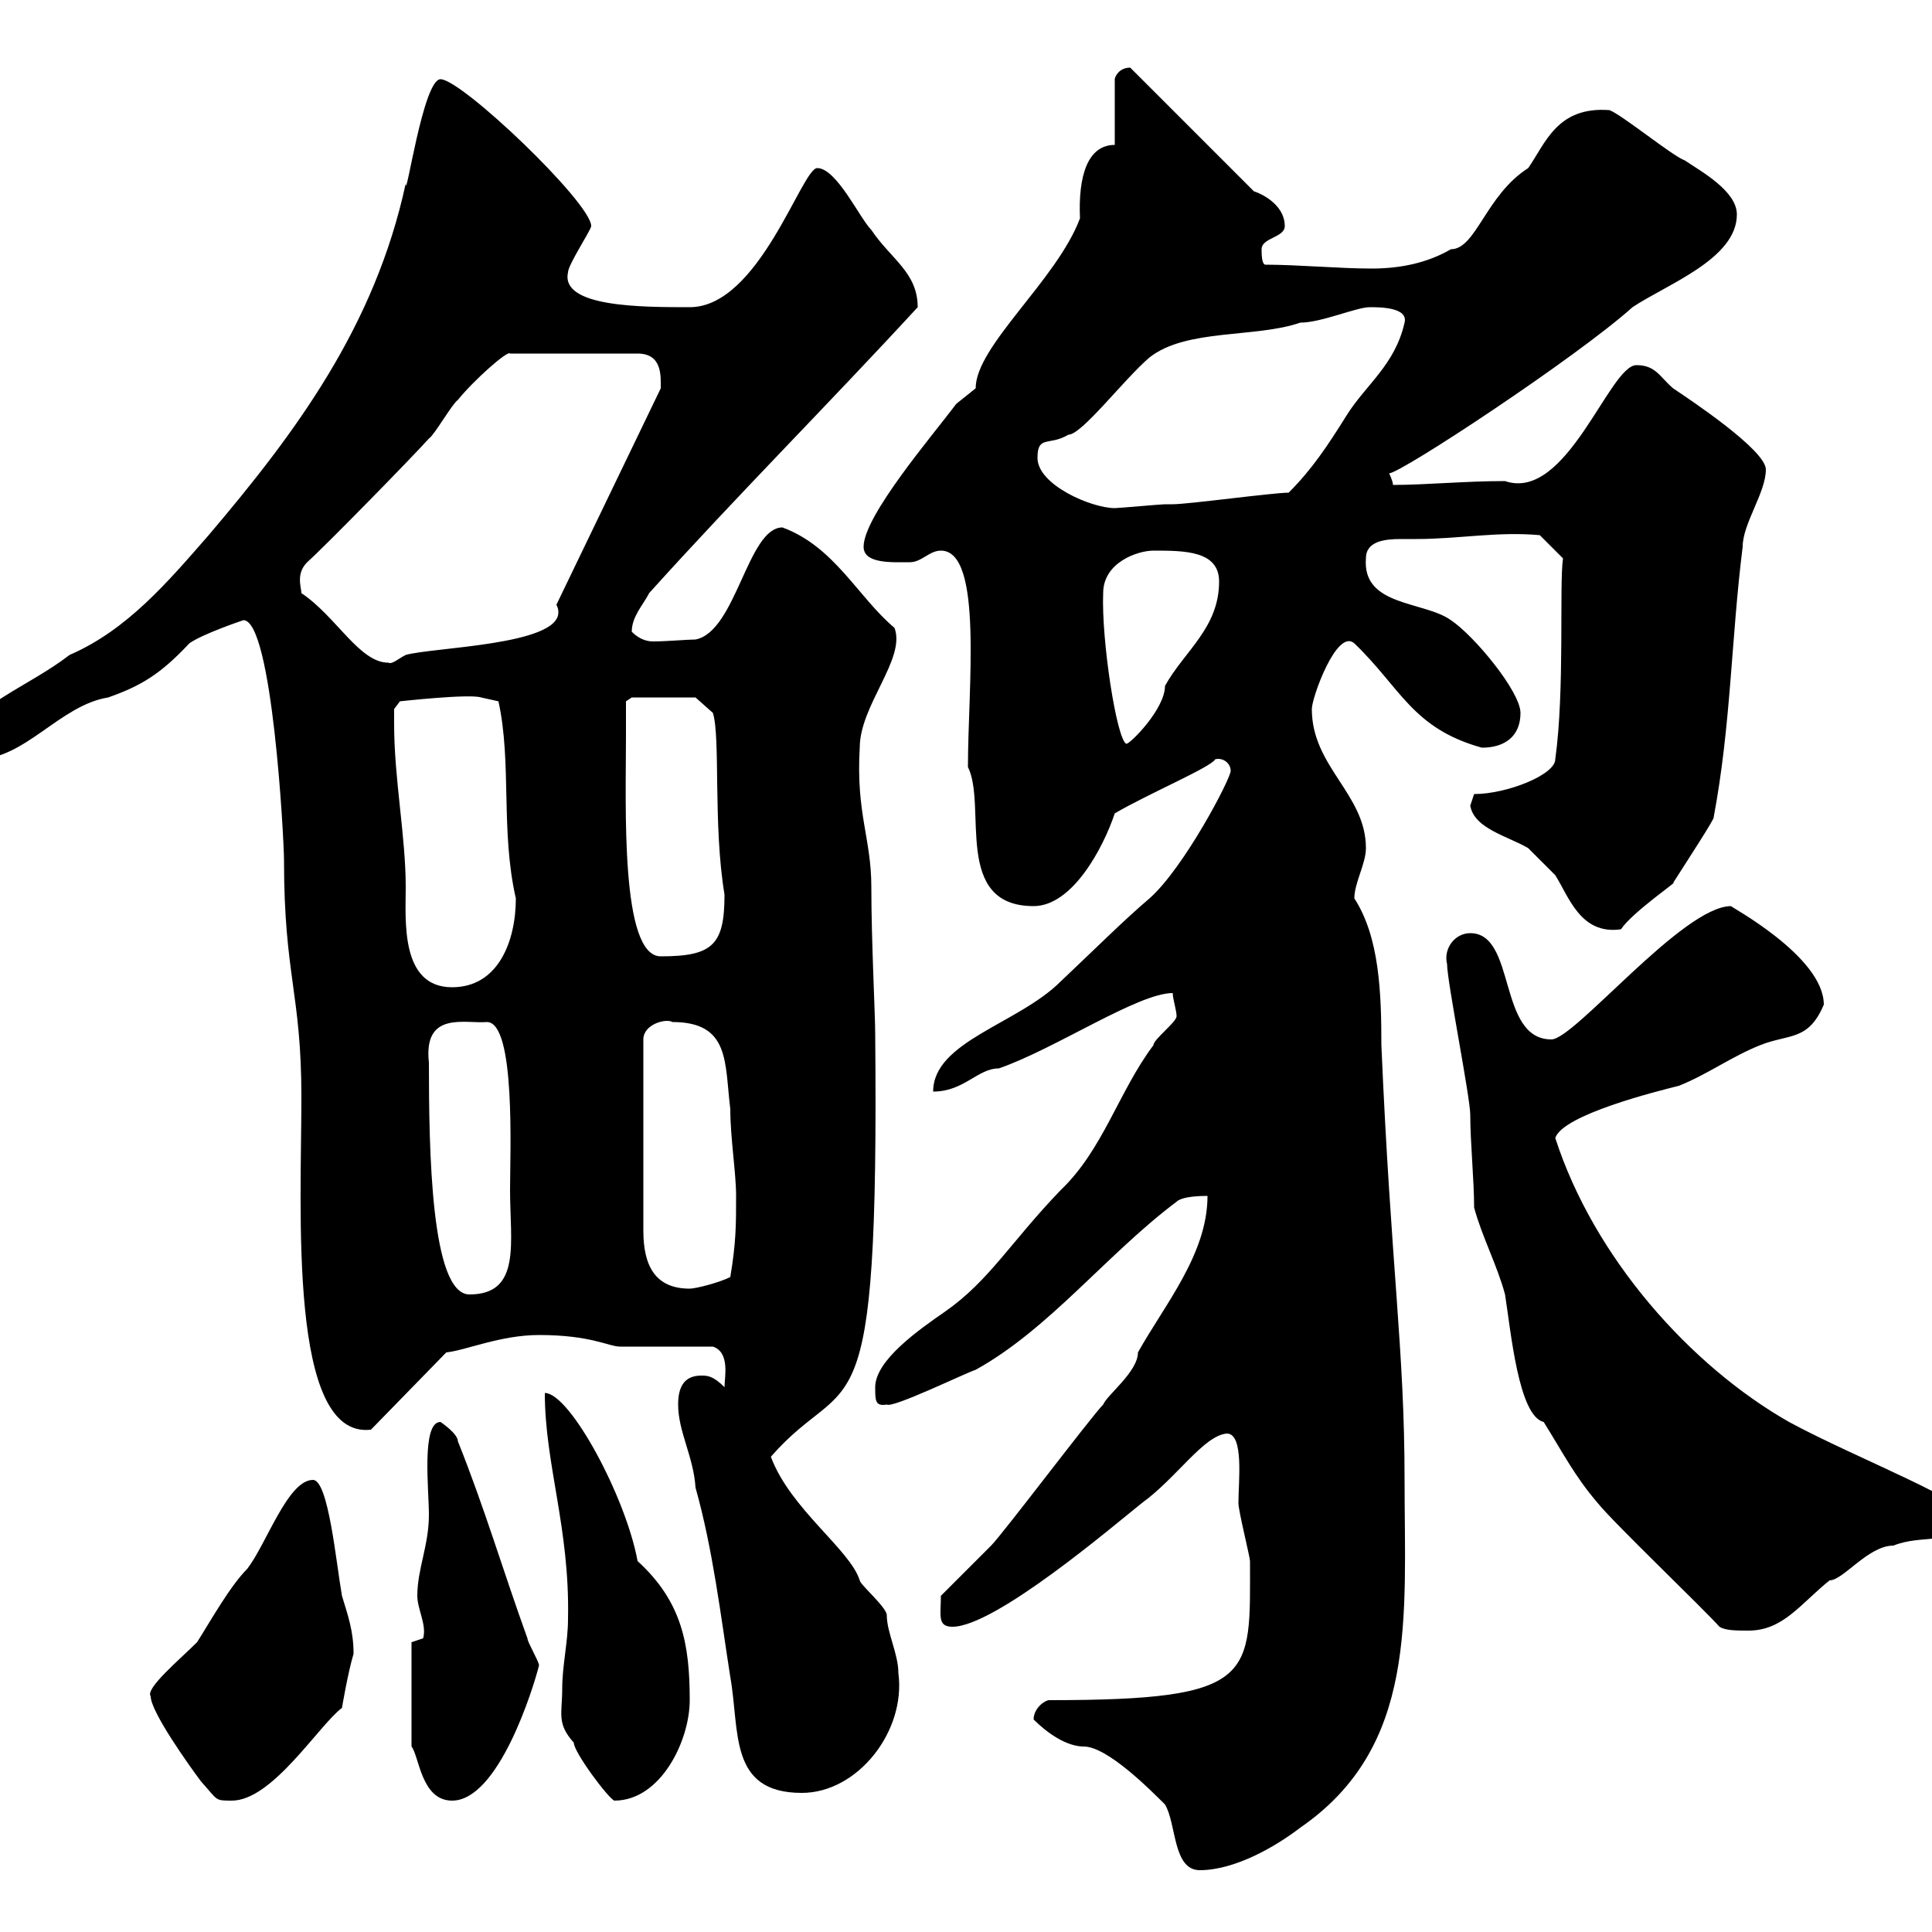<svg xmlns="http://www.w3.org/2000/svg" xmlns:xlink="http://www.w3.org/1999/xlink" width="300" height="300"><path d="M160.50 267C162.60 269.10 165.60 271.20 168.30 271.20C171.90 271.20 178.50 277.80 180.90 280.20C182.70 283.20 182.10 290.40 186.30 290.40C191.70 290.40 198 286.80 201.90 283.80C220.20 271.20 218.10 251.10 218.10 229.80C218.10 209.40 216 197.10 214.50 162.30C214.50 154.20 214.20 145.50 210.30 139.50C210.30 137.10 212.10 134.10 212.10 131.70C212.10 123.30 203.70 119.10 203.70 110.10C203.70 108.30 207.60 97.50 210.30 99.90C217.50 106.80 219.30 113.10 230.10 116.10C233.70 116.10 236.10 114.30 236.10 110.70C236.10 107.40 228.90 98.70 225.30 96.30C221.10 93.30 211.50 94.20 212.10 86.70C212.10 84 215.10 83.70 217.50 83.70C218.40 83.70 219.30 83.70 219.90 83.70C226.50 83.70 232.50 82.50 239.10 83.10L242.70 86.70C242.10 90.90 243 107.10 241.50 117.90C241.50 120.30 234 123.30 228.90 123.30C228.90 123.30 228.30 125.10 228.30 125.10C228.90 128.70 234.30 129.90 237.30 131.70C237.90 132.30 240.90 135.30 241.50 135.90C243.60 139.20 245.40 145.20 251.70 144.30C253.50 141.60 261 136.50 259.80 137.10C261.90 133.80 266.40 126.90 266.10 126.90C268.80 112.50 268.80 99.30 270.60 84.90C270.60 81.30 274.20 76.50 274.20 72.90C274.20 69.90 262.50 62.10 259.80 60.30C257.70 58.50 257.10 56.70 254.10 56.70C249.90 56.70 243.30 78 233.70 74.70C227.40 74.70 221.40 75.30 216.30 75.30C216.30 74.70 215.70 73.50 215.70 73.50C217.50 73.50 244.80 55.50 253.50 47.70C258.90 44.10 269.70 40.20 269.70 33.30C269.70 29.70 264.30 26.70 261.60 24.90C259.80 24.30 251.70 17.70 249.90 17.10C241.80 16.50 240 22.20 237.30 26.10C230.70 30.30 229.20 38.70 225.30 38.70C221.70 40.80 217.50 41.70 213 41.70C207.90 41.70 201.60 41.10 196.50 41.10C195.90 41.10 195.90 39.30 195.90 38.70C195.90 36.90 199.50 36.90 199.50 35.10C199.50 32.10 196.50 30.30 194.70 29.70L175.50 10.50C173.70 10.50 173.10 12 173.10 12.30L173.10 22.50C168.90 22.50 167.40 27.30 167.70 33.90C164.10 43.50 151.50 53.70 151.50 60.30C151.50 60.30 148.50 62.70 148.50 62.70C144.90 67.50 134.10 80.10 134.10 84.90C134.10 87.60 138.60 87.30 141.30 87.30C143.10 87.30 144.30 85.50 146.10 85.50C152.70 85.50 150.30 106.80 150.30 119.10C153.30 125.10 147.90 140.70 160.50 140.70C166.50 140.70 171.30 131.70 173.10 126.30C178.20 123.30 188.10 119.10 188.70 117.90C189.90 117.60 191.10 118.50 191.10 119.70C191.10 120.90 183.90 134.70 178.50 139.50C174.60 142.80 170.10 147.30 164.70 152.40C158.10 159 144.90 161.70 144.90 169.50C149.70 169.50 151.80 165.90 155.10 165.90C163.80 162.90 176.70 154.20 182.10 154.20C182.10 155.10 182.70 156.90 182.70 157.80C182.70 158.70 179.10 161.40 179.10 162.30C173.70 169.50 171.30 178.50 164.70 184.80C156.90 192.90 153.60 198.90 146.70 203.70C142.80 206.40 135.90 211.20 135.90 215.40C135.90 217.50 135.90 218.40 137.70 218.10C138.60 218.70 149.70 213.30 151.50 212.70C162.90 206.40 171.90 194.70 182.70 186.60C183.30 186 185.10 185.70 187.50 185.70C187.50 194.70 180.90 202.50 176.70 210C176.70 213 171.90 216.60 171.30 218.10C169.50 219.90 155.70 238.20 153.90 240C153.30 240.60 146.70 247.20 146.10 247.80C146.10 250.80 145.50 252.60 147.90 252.60C154.50 252.60 172.80 237 177.30 233.40C182.70 229.50 186.90 222.90 190.50 222.60C193.20 222.60 192.30 230.10 192.30 233.40C192.30 234.60 194.10 241.80 194.10 242.40C194.10 260.40 195.30 264 162.90 264C162.30 264 160.50 265.20 160.50 267ZM23.40 263.40C23.40 265.80 29.40 274.20 31.20 276.60C33.90 279.60 33.30 279.60 36 279.60C42.30 279.60 49.50 267.90 53.10 265.20C53.10 265.20 54 259.80 54.90 256.80C54.90 253.20 54 250.80 53.10 247.80C52.20 242.70 51 229.80 48.60 229.80C44.70 229.80 41.40 239.70 38.40 243.60C35.70 246.30 32.70 251.70 30.60 255C27.90 257.70 22.50 262.20 23.40 263.40ZM63.90 255L63.90 271.20C65.10 272.70 65.40 279.60 70.20 279.60C77.40 279.60 82.80 262.20 83.70 258.60C83.70 258 81.90 255 81.90 254.40C78 243.60 75.30 234.30 71.10 223.80C71.10 222.60 68.40 220.80 68.40 220.80C65.40 220.80 66.60 231.30 66.60 235.20C66.60 240 64.80 243.60 64.80 247.80C64.80 249.90 66.30 252.30 65.70 254.40C65.70 254.40 63.90 255 63.90 255ZM87.30 262.20C87.30 266.10 86.40 267.60 89.10 270.60C89.10 272.10 94.50 279.30 95.40 279.60C102.60 279.60 107.10 270.30 107.10 264C107.10 255.30 105.90 248.70 99 242.40C97.20 232.50 88.50 216.30 84.60 216.30C84.60 227.40 88.50 237.30 88.20 251.40C88.20 255 87.30 258.60 87.30 262.20ZM105.30 218.10C105.30 222.30 107.70 226.20 108 231C110.70 240.60 111.90 250.80 113.40 260.40C114.90 268.80 113.10 278.40 124.50 278.40C133.20 278.40 140.70 268.80 139.50 259.80C139.50 256.80 137.70 253.50 137.70 250.80C137.70 249.60 133.50 246 133.50 245.40C132 240.60 122.70 234.30 119.70 226.20C132 212.10 136.50 225.60 135.90 160.50C135.90 157.50 135.30 146.10 135.30 137.70C135.30 130.20 132.90 126.30 133.50 116.10C133.50 109.50 140.70 102.30 138.90 97.50C133.20 92.70 129.60 84.90 121.50 81.90C116.10 81.90 114.30 98.10 108 99.30C106.80 99.30 103.50 99.60 101.40 99.60C100.50 99.60 99.30 99.30 98.10 98.10C98.10 95.70 99.90 93.90 100.80 92.10C114.30 77.10 128.70 62.70 142.50 47.70C142.50 42.30 138.30 40.20 135.30 35.70C133.50 33.90 129.90 26.10 126.90 26.10C124.50 26.10 117.90 47.70 107.10 47.70C99.60 47.70 87 47.70 88.20 42.30C88.20 41.10 91.80 35.70 91.80 35.10C91.80 31.50 71.70 12.30 68.40 12.30C65.70 12.30 63 31.50 63 28.50C58.20 50.70 45.90 67.20 32.40 83.10C26.10 90.30 19.80 97.80 10.80 101.70C4.20 106.80-4.50 109.50-7.20 116.10C-7.20 117.90-5.40 117.90-3.60 117.90C3.90 117.90 9.30 109.50 16.80 108.30C21.90 106.50 24.90 104.70 29.40 99.90C31.50 98.40 37.80 96.30 37.80 96.30C42.30 96.30 44.10 130.50 44.10 133.50C44.10 151.50 46.80 154.20 46.80 170.40C46.80 187.80 44.70 223.50 57.60 222L69.30 210C72.30 209.70 77.70 207.30 83.70 207.30C91.80 207.30 94.50 209.10 96.30 209.10L110.70 209.10C113.40 210 112.50 213.90 112.50 215.40C110.70 213.60 109.80 213.60 108.90 213.60C106.20 213.60 105.30 215.40 105.30 218.10ZM267 252.60C267.90 253.20 269.70 253.20 271.50 253.20C276.90 253.20 279.60 249 284.10 245.40C286.20 245.40 290.10 240 294 240C298.50 238.20 303 240 306.60 236.40C306.60 233.40 288.30 226.50 277.80 220.80C262.50 212.10 247.50 195.30 241.50 176.70C242.70 173.10 257.10 169.50 260.70 168.60C265.20 166.80 268.80 164.10 273.30 162.30C277.80 160.50 280.80 161.70 283.20 156C283.20 148.50 268.50 140.70 268.80 140.70C261.30 140.70 244.50 161.40 240.90 161.40C232.50 161.40 235.50 144.90 228.30 144.90C225.90 144.90 224.10 147.30 224.70 149.70C224.70 152.40 228.30 170.40 228.30 173.10C228.30 177.30 228.90 183.30 228.90 187.50C230.10 192 232.50 196.50 233.70 201C234.60 206.70 235.80 219.90 239.70 220.80C242.70 225.60 244.50 229.20 248.10 233.40C250.50 236.40 264.30 249.60 267 252.60ZM66.60 165C65.70 156.90 72.30 159 75.60 158.70C80.10 158.70 79.20 179.10 79.20 184.80C79.20 192.90 81 201 72.90 201C66.90 201 66.60 178.50 66.60 165ZM104.40 158.70C113.40 158.70 112.50 165 113.40 172.20C113.40 176.70 114.30 182.10 114.30 185.70C114.30 190.20 114.30 192.90 113.40 198.30C111.60 199.20 108 200.10 107.10 200.10C101.70 200.10 99.90 196.50 99.90 191.10L99.90 161.40C99.90 159 103.50 158.10 104.40 158.70ZM61.20 112.50C61.20 111.90 61.20 110.10 61.20 110.10L62.10 108.90C62.10 108.90 72.90 107.70 74.70 108.30C74.70 108.30 77.40 108.90 77.40 108.90C79.50 118.50 77.70 129 80.10 139.50C80.10 146.10 77.40 153.30 70.20 153.30C62.10 153.30 63 142.80 63 137.70C63 129.90 61.20 120.90 61.20 112.50ZM97.20 114.30C97.20 112.50 97.20 108.90 97.20 108.90L98.10 108.30L108 108.30L110.70 110.70C111.90 114.60 110.70 128.10 112.50 138.90C112.50 146.70 110.70 148.50 102.60 148.50C96.30 148.50 97.20 125.10 97.20 114.30ZM171.30 92.10C171.30 87.30 176.70 85.50 179.10 85.50C183.90 85.50 189.30 85.50 189.30 90.30C189.30 97.50 183.90 101.10 180.90 106.50C180.90 110.10 175.50 115.50 174.90 115.50C173.40 114.90 171 99.30 171.30 92.10ZM46.80 92.10C46.80 91.20 45.90 89.10 47.70 87.30C50.40 84.90 63.90 71.10 66.60 68.10C67.50 67.50 70.20 62.70 71.10 62.10C73.50 59.10 78.90 54.30 79.20 54.90L99 54.90C102.90 54.90 102.60 58.50 102.60 60.30L86.40 93.90C86.70 94.50 86.70 94.80 86.70 95.10C86.70 100.20 67.20 100.50 63 101.70C61.80 102.30 60.90 103.20 60.30 102.90C55.80 102.90 52.20 95.70 46.80 92.10ZM161.10 71.10C161.10 67.50 162.90 69.30 165.90 67.50C168 67.50 174.60 58.80 178.50 55.50C184.20 51 195 52.50 201.90 50.10C205.20 50.10 210.60 47.70 212.70 47.70C214.20 47.70 218.70 47.70 218.10 50.10C216.60 56.70 212.10 59.70 209.10 64.50C206.10 69.30 203.70 72.90 200.10 76.50C197.70 76.50 184.50 78.30 182.10 78.30C182.10 78.30 180.90 78.30 180.90 78.30C180.30 78.30 173.70 78.90 173.10 78.90C169.50 78.90 161.10 75.30 161.10 71.10Z"/></svg>